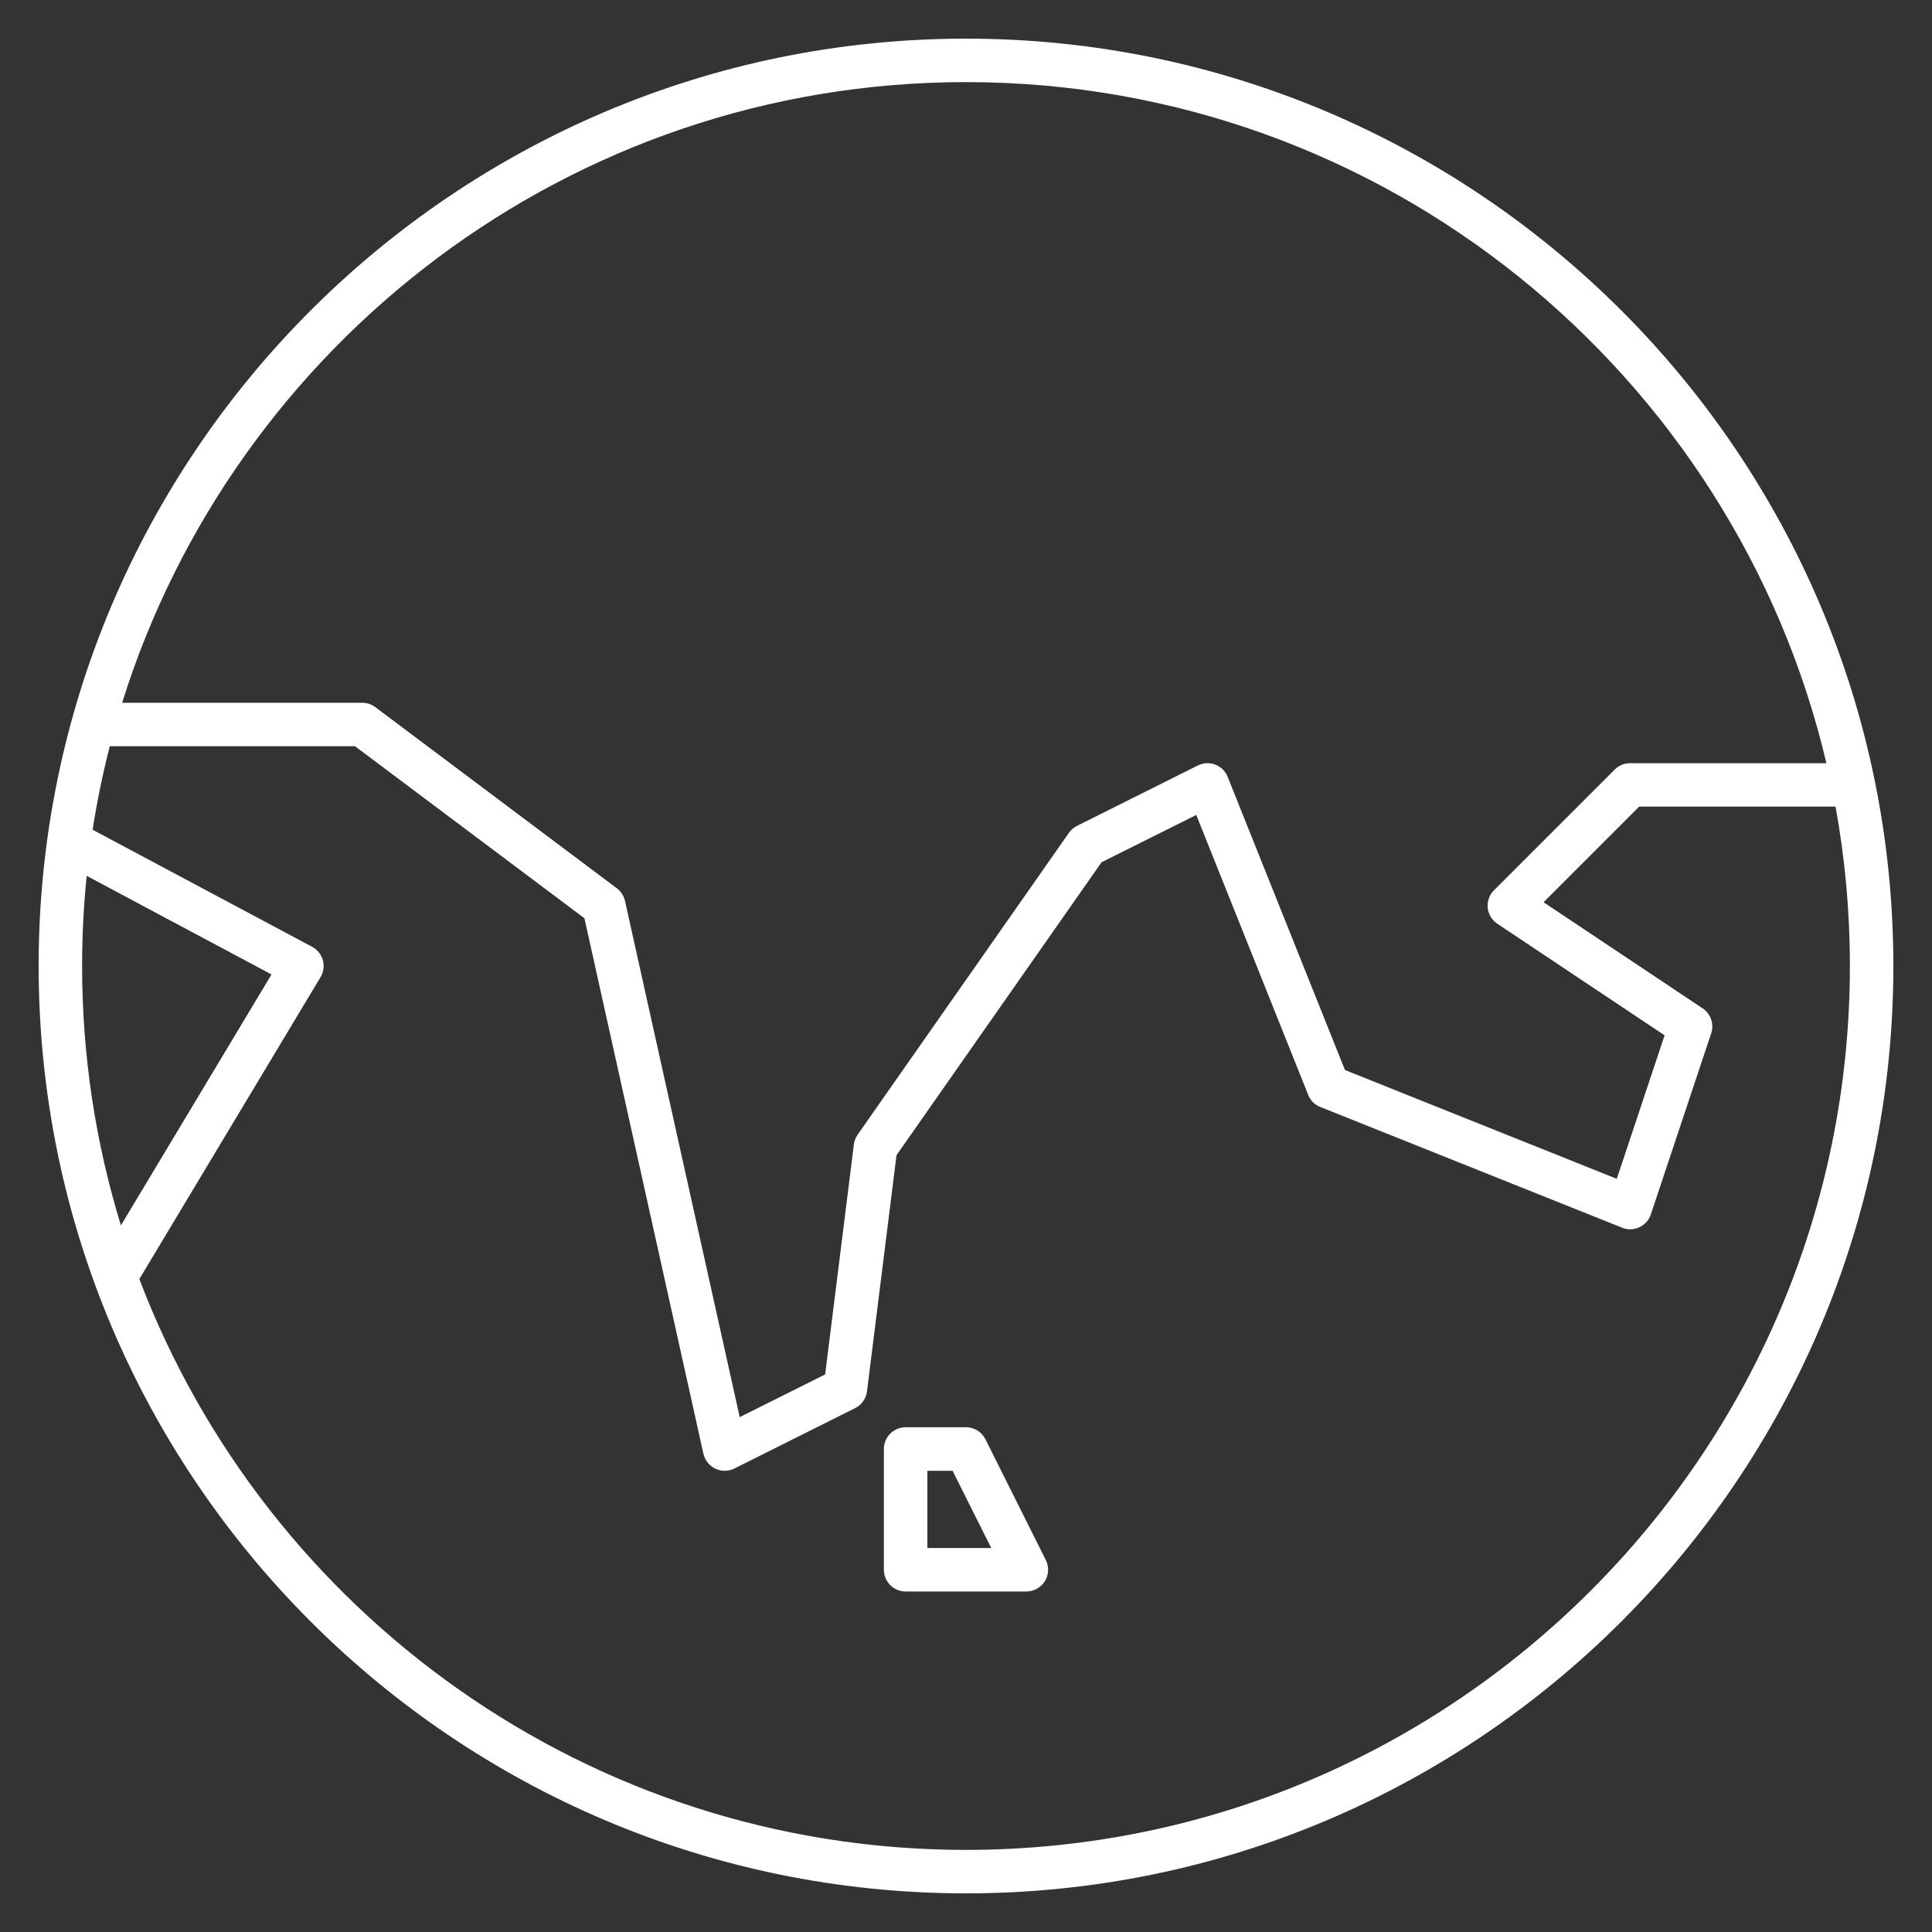 <!DOCTYPE svg PUBLIC "-//W3C//DTD SVG 1.1//EN" "http://www.w3.org/Graphics/SVG/1.1/DTD/svg11.dtd">
<!-- Uploaded to: SVG Repo, www.svgrepo.com, Transformed by: SVG Repo Mixer Tools -->
<svg fill="#ffffff" version="1.1" id="Layer_1" xmlns="http://www.w3.org/2000/svg" xmlns:xlink="http://www.w3.org/1999/xlink" viewBox="0 0 32 32" xml:space="preserve" width="76px" height="76px">
<rect x="0" y="0" width="32" height="32" fill="#333333" stroke="none"/>
<g id="SVGRepo_bgCarrier" stroke-width="0"/>
<g id="SVGRepo_tracerCarrier" stroke-linecap="round" stroke-linejoin="round"/>
<g id="SVGRepo_iconCarrier"> <path id="india--south-asia_1_" d="M16,31.36C7.53,31.36,0.64,24.47,0.64,16S7.53,0.64,16,0.64S31.36,7.53,31.36,16 S24.47,31.36,16,31.36z M2.308,21.185C4.406,26.706,9.752,30.64,16,30.64c8.072,0,14.64-6.567,14.64-14.64 c0-0.901-0.081-1.783-0.238-2.64H27.15l-1.584,1.584l2.634,1.757c0.136,0.09,0.193,0.259,0.143,0.414l-1,3 c-0.031,0.094-0.101,0.171-0.19,0.212c-0.09,0.042-0.192,0.046-0.285,0.008l-5-2c-0.092-0.036-0.164-0.108-0.2-0.2l-1.854-4.637 l-1.569,0.784l-3.396,4.852l-0.489,3.912c-0.015,0.119-0.089,0.224-0.196,0.277l-2,1c-0.1,0.049-0.216,0.05-0.316,0.003 c-0.1-0.048-0.172-0.139-0.197-0.247l-1.971-8.87l-3.8-2.849H1.818c-0.116,0.453-0.211,0.915-0.284,1.383l3.636,1.939 c0.087,0.047,0.151,0.127,0.178,0.222c0.026,0.095,0.012,0.197-0.039,0.281L2.308,21.185L2.308,21.185z M2.023,11.64H6 c0.078,0,0.154,0.025,0.216,0.072l4,3c0.069,0.052,0.117,0.126,0.136,0.21l1.9,8.55l1.415-0.707l0.476-3.81 c0.007-0.058,0.029-0.113,0.062-0.161l3.5-5c0.034-0.049,0.08-0.089,0.134-0.115l2-1c0.09-0.045,0.195-0.051,0.289-0.015 c0.094,0.036,0.169,0.109,0.206,0.203l1.943,4.856l4.502,1.802l0.792-2.377L24.8,15.3c-0.09-0.06-0.148-0.157-0.159-0.264 s0.027-0.214,0.104-0.29l2-2c0.067-0.068,0.159-0.105,0.255-0.105h3.251C28.729,6.182,22.917,1.36,16,1.36 C9.445,1.36,3.883,5.69,2.023,11.64z M1.436,14.507C1.386,14.998,1.36,15.496,1.36,16c0,1.494,0.225,2.937,0.643,4.296l2.494-4.156 L1.436,14.507z M17,26.36h-2c-0.199,0-0.36-0.161-0.36-0.36v-2c0-0.199,0.161-0.36,0.36-0.36h1c0.136,0,0.261,0.077,0.322,0.199l1,2 c0.056,0.111,0.05,0.244-0.016,0.351C17.24,26.295,17.125,26.36,17,26.36z M15.36,25.64h1.058l-0.64-1.279H15.36V25.64z"/> <rect id="_Transparent_Rectangle" style="fill:none;" width="32" height="32"/> </g>
</svg>